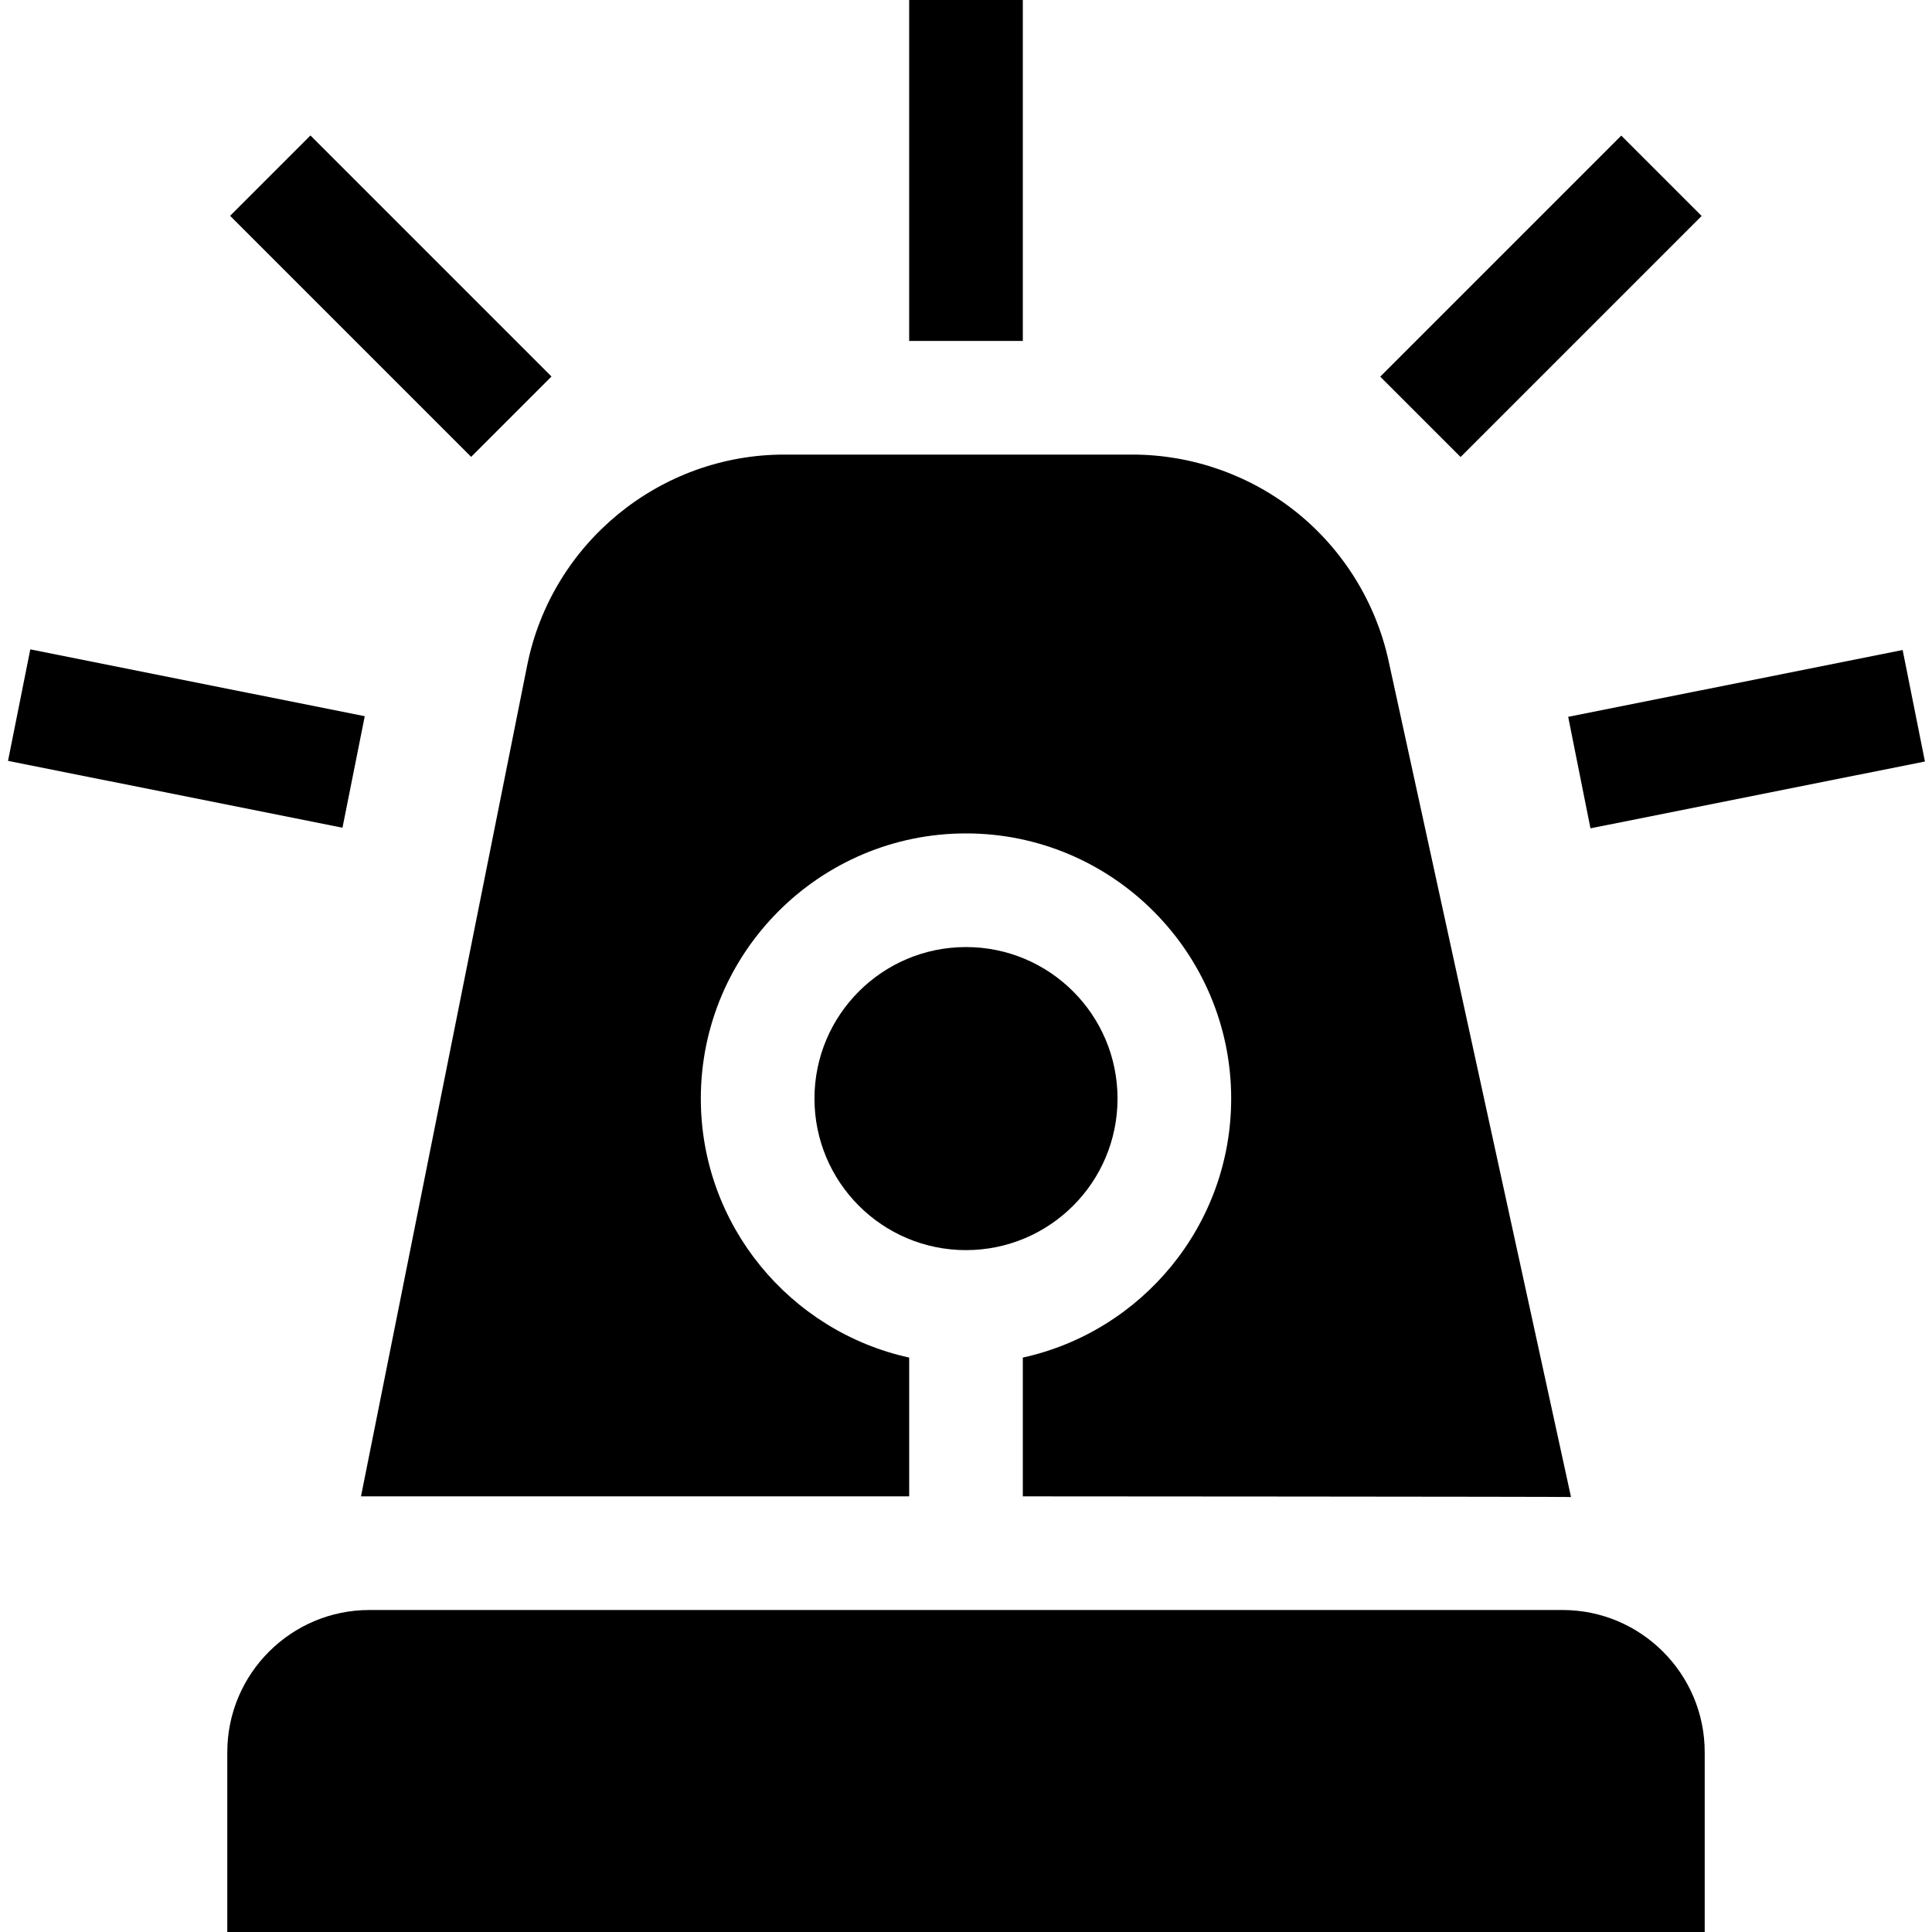 <?xml version="1.0" encoding="UTF-8"?> <svg xmlns="http://www.w3.org/2000/svg" id="Capa_1" height="512" viewBox="0 0 510 510" width="512"><g><path d="m240 0h30v90h-30z"></path><path d="m415.874 180h90v30h-90z" transform="matrix(.981 -.196 .196 .981 -29.29 94.159)"></path><path d="m361.82 63.18h90v30h-90z" transform="matrix(.707 -.707 .707 .707 63.873 310.564)"></path><path d="m34.126 150h30.001v90h-30.001z" transform="matrix(.196 -.981 .981 .196 -151.721 204.93)"></path><path d="m88.181 33.18h30v90h-30z" transform="matrix(.707 -.707 .707 .707 -25.061 95.858)"></path><path d="m60 462.522v47.478h390v-47.478c0-20.689-16.833-37.522-37.522-37.522h-314.956c-20.69 0-37.522 16.833-37.522 37.522z"></path><g><path d="m366.548 174.444c-3.354-15.372-11.95-29.272-24.203-39.142-12.254-9.867-27.668-15.302-43.402-15.302h-91.926c-32.869 0-61.405 23.394-67.851 55.625l-43.874 219.375h144.708v-36.635c-31.412-6.887-55-34.916-55-68.365 0-38.599 31.402-70 70-70 38.599 0 70 31.401 70 70 0 33.449-23.588 61.478-55 68.365v36.635s143.172.073 144.708.177z"></path><circle cx="255" cy="290" r="40"></circle></g></g></svg> 